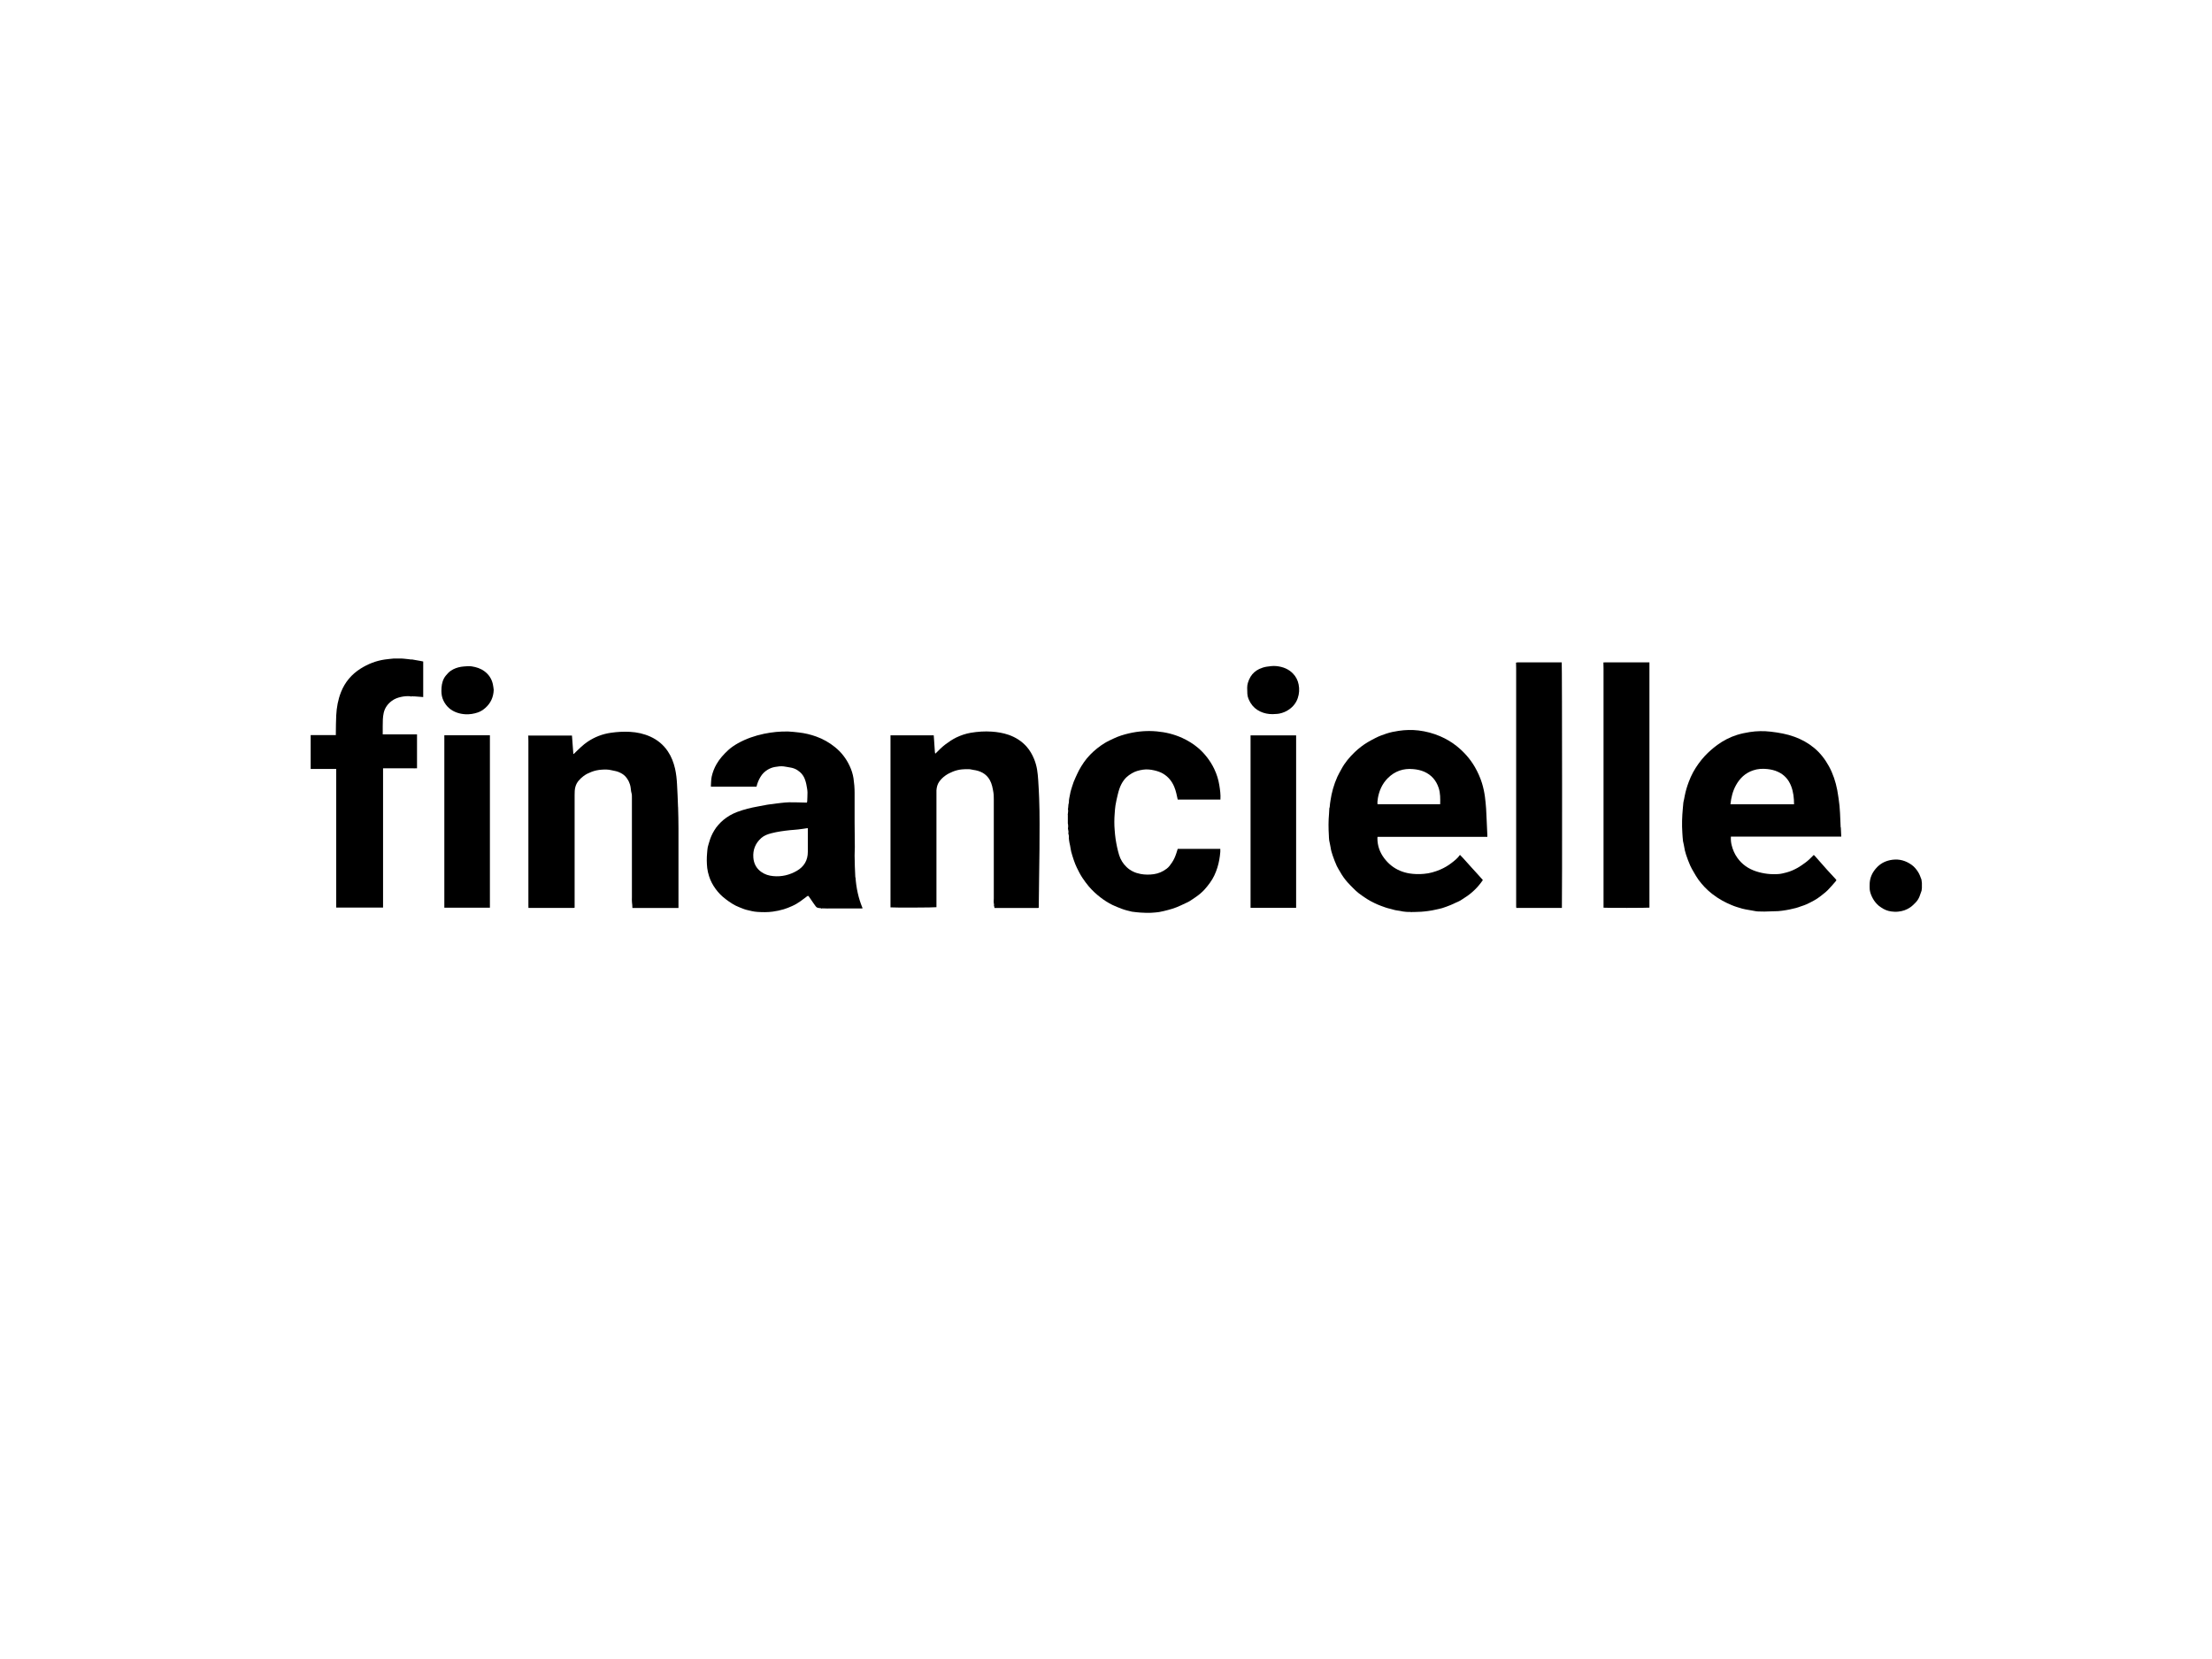<?xml version="1.0" encoding="UTF-8"?><svg id="a" xmlns="http://www.w3.org/2000/svg" viewBox="0 0 400 300"><path d="m219.59,139.08c-.39-.82-.87-1.58-1.44-2.29-.45-.56-.95-1.08-1.49-1.54-.87-.74-1.84-1.33-2.88-1.81-1.46-.66-2.99-1.04-4.58-1.18-1.71-.16-3.4-.03-5.07.36-.93.22-1.84.49-2.71.91-.55.26-1.12.51-1.64.83-.97.59-1.85,1.3-2.65,2.12-.83.85-1.48,1.82-2.04,2.86-.21.39-.38.81-.58,1.22-.26.54-.47,1.1-.64,1.67-.14.46-.3.93-.37,1.4-.08.48-.23.95-.21,1.44,0,.13-.05.26-.08.39,0,.03-.01.07-.01.11-.02.19-.03.38-.05.57h0s-.03.08-.04.13c.09.31.02.61-.01.92l-.05.02s.03.03.05.05c0,.51,0,1.02,0,1.53-.01,0-.03.02-.04.03.02.02.03.03.05.05.02.19.05.38.05.57,0,.14-.02.27-.04.41.01.06.03.13.04.19.05.22.09.45.02.67.01.04.03.08.04.13.02.13.08.26.07.39-.03.24,0,.48.03.71.03.33.12.66.19.99.07.36.11.73.2,1.09.14.52.3,1.03.47,1.53.16.46.33.92.55,1.36.3.62.61,1.23.99,1.81.36.54.74,1.06,1.16,1.56.62.73,1.32,1.38,2.08,1.97.69.54,1.42,1,2.2,1.39.53.26,1.08.46,1.63.68.62.24,1.26.39,1.9.54,2.26.31,3.54.19,3.61.19.43-.04.86-.05,1.28-.12.55-.1,1.1-.23,1.65-.38.52-.14,1.04-.29,1.53-.49.54-.21,1.06-.47,1.59-.72.25-.11.5-.22.73-.36.42-.26.83-.54,1.23-.82.55-.39,1.07-.82,1.53-1.33.33-.37.64-.76.94-1.17.62-.84,1.05-1.78,1.36-2.77.29-.93.45-1.88.53-2.84.01-.18,0-.36,0-.55h-7.7c-.08.27-.16.51-.24.76-.2.61-.45,1.21-.82,1.74-.27.4-.54.79-.94,1.09-.7.53-1.48.87-2.33.99-.79.11-1.59.11-2.39-.04-.96-.18-1.82-.57-2.53-1.25-.64-.61-1.09-1.34-1.35-2.18-.29-.96-.49-1.94-.64-2.93-.08-.52-.12-1.03-.16-1.55-.09-1-.08-2.01,0-3.01.04-.49.06-.99.14-1.47.11-.67.26-1.33.42-1.98.16-.66.35-1.31.67-1.91.24-.44.53-.85.89-1.2.29-.28.62-.5.97-.71.63-.39,1.32-.56,2.04-.67.67-.1,1.34-.03,2,.12.57.13,1.11.3,1.62.6.97.58,1.62,1.4,2.04,2.43.3.73.44,1.5.61,2.26h7.72c.06-.89-.06-1.75-.2-2.61-.16-1-.46-1.97-.9-2.89Z"/><path d="m74.42,119.27c-.47-.07-.94-.11-1.41-.16-.07,0-.37-.03-.43-.03-.45,0-.91,0-1.36,0-.55.06-1.1.1-1.64.18-1.58.23-3.03.8-4.38,1.65-1.63,1.03-2.82,2.44-3.53,4.23-.54,1.36-.8,2.78-.87,4.23-.06,1.06-.05,2.13-.07,3.2,0,.11,0,.22,0,.36h-4.55v6.12h4.62v25.07h8.47v-25.19c.37,0,.71,0,1.04,0,.34,0,.68,0,1.02,0s.68,0,1.02,0c.35,0,.7,0,1.05,0,.34,0,.68,0,1.02,0,.33,0,.67.03.99,0v-6.13h-6.2v-.33c0-.39,0-.78,0-1.17,0-.81,0-1.62.18-2.41.21-.9.72-1.6,1.46-2.15.49-.37,1.06-.58,1.65-.71.58-.13,1.17-.18,1.77-.12.03.09.08.09.13.01.19,0,.39,0,.58.01.51.04,1.02.08,1.55.12v-6.43c-.17-.03-.33-.07-.49-.1-.53-.1-1.06-.2-1.59-.28Z"/><path d="m347.48,159.24c0-.07,0-.15-.03-.21-.17-.45-.32-.9-.58-1.32-.33-.52-.72-1-1.23-1.35-1.03-.72-2.15-1.05-3.42-.89-1.08.14-2,.55-2.76,1.32-.89.91-1.39,1.98-1.37,3.26,0,.29-.01.58.02.86.08.55.28,1.06.55,1.55.28.51.64.95,1.08,1.33.13.11.28.2.42.3.55.39,1.17.64,1.83.73.42.06.85.08,1.28.03.8-.08,1.52-.33,2.17-.78.34-.23.64-.54.94-.84.32-.32.56-.7.73-1.12.13-.34.25-.69.37-1.04.02-.16.04-.33.06-.49v-.92c-.02-.14-.04-.29-.06-.43Z"/><path d="m154.67,158.67c-.09-1.31-.1-2.62-.13-3.94-.01-.5.04-1,.04-1.51,0-1.51-.04-3.02-.04-4.52,0-1.78-.01-3.55,0-5.33,0-.88-.07-1.75-.2-2.62-.12-.78-.36-1.53-.7-2.25-.62-1.33-1.49-2.46-2.64-3.39-1.03-.83-2.16-1.48-3.4-1.92-1.03-.37-2.08-.62-3.17-.74-.62-.06-1.24-.15-1.87-.17-1.48-.04-2.95.11-4.4.41-1.67.35-3.27.9-4.76,1.74-.62.35-1.21.75-1.73,1.23-.8.74-1.53,1.54-2.08,2.49-.42.72-.71,1.47-.89,2.27-.12.55-.11,1.13-.15,1.7,0,.04,0,.08.02.14h8.23c.14-.62.38-1.2.7-1.74.32-.56.77-1,1.31-1.33.4-.24.85-.42,1.33-.5.53-.09,1.05-.17,1.58-.1.4.05.79.14,1.19.2.45.07.88.22,1.26.46.66.42,1.16,1,1.41,1.76.09.27.18.53.23.82.08.48.2.96.21,1.45,0,.53-.03,1.07-.05,1.6,0,.08-.03.16-.05.25-.12,0-.22,0-.32,0-.97-.02-1.93-.06-2.9-.05-.5,0-1,.07-1.5.12-.51.05-1.03.13-1.54.2-.31.04-.62.06-.93.12-.55.09-1.1.21-1.65.31-1.3.23-2.57.54-3.81,1.01-.9.35-1.74.82-2.47,1.44-.64.55-1.22,1.18-1.65,1.91-.38.63-.68,1.29-.88,2.01-.09.34-.22.67-.29,1.01-.07.33-.07.68-.11,1.02-.09.92-.08,1.83.02,2.75.06.5.18.98.33,1.46.26.85.69,1.63,1.21,2.34.5.68,1.09,1.28,1.78,1.8.78.59,1.58,1.14,2.51,1.49.43.16.85.36,1.31.47.63.15,1.25.32,1.91.36.94.06,1.86.08,2.8-.05.67-.09,1.32-.23,1.97-.42.52-.15,1.01-.36,1.51-.58.55-.24,1.07-.55,1.56-.9.39-.28.77-.57,1.15-.86.16-.12.23-.12.33.02.15.19.27.4.41.59.27.39.53.79.82,1.17.11.15.26.28.47.3.03,0,.05.01.08.02.14.02.28.03.42.05.05.09.11.07.18.02.31,0,.62.02.93.02.01.02.03.03.04.05,0-.02.02-.03.03-.05,1.41,0,2.82,0,4.23,0,.63,0,1.25,0,1.88,0,.08,0,.15-.01.22-.02,0-.04,0-.05,0-.06-.75-1.78-1.13-3.64-1.27-5.55Zm-8.59-8.59c0,1.32,0,2.65,0,3.97,0,1.51-.67,2.66-1.98,3.42-1.32.76-2.74,1.1-4.26.96-.8-.07-1.55-.3-2.21-.78-.87-.63-1.32-1.51-1.4-2.56-.11-1.4.36-2.6,1.43-3.55.52-.46,1.16-.69,1.82-.86,1.12-.29,2.25-.44,3.39-.56.49-.05.98-.07,1.47-.13.55-.06,1.1-.15,1.64-.23.02,0,.04,0,.1.02,0,.09,0,.19,0,.29Z"/><path d="m268.96,151.33c0-.11,0-.19,0-.27-.04-.89-.09-1.78-.12-2.68-.04-1.42-.13-2.84-.31-4.25-.11-.85-.29-1.69-.54-2.51-.32-1.03-.76-2-1.3-2.94-.84-1.44-1.92-2.66-3.21-3.71-.93-.75-1.95-1.36-3.05-1.83-1.26-.54-2.57-.89-3.92-1.05-1.2-.14-2.4-.11-3.59.07-.76.11-1.52.26-2.25.51-.65.22-1.31.45-1.92.77-.47.25-.96.49-1.42.77-.85.51-1.63,1.11-2.34,1.79-.95.91-1.8,1.91-2.42,3.08-.24.46-.52.9-.73,1.38-.32.71-.59,1.45-.8,2.2-.19.68-.34,1.37-.44,2.07-.06.38-.12.75-.14,1.13,0,.11-.05.22-.08.32,0,.02,0,.05,0,.07-.02.3-.03.61-.05.91-.12,1.3-.11,2.6-.03,3.9.02.3.01.61.06.91.06.42.2.82.25,1.24.07.53.22,1.03.39,1.52.21.63.46,1.25.73,1.86.17.38.42.73.62,1.09.37.67.81,1.28,1.31,1.85.33.37.69.73,1.04,1.08.31.31.62.62.96.88.5.39,1.03.75,1.56,1.09.42.27.87.5,1.32.72.39.19.79.36,1.19.51.54.2,1.07.4,1.63.52.31.07.62.18.93.25.27.06.54.08.82.13.21.03.41.09.61.12.22.03.44.06.66.07.25.01.51,0,.76.01.03.09.08.09.13.01.15,0,.31,0,.46,0,.84-.01,1.68-.06,2.52-.18.48-.07.95-.14,1.42-.26.37-.09.75-.15,1.11-.26.5-.16,1-.34,1.49-.54.33-.13.65-.29.97-.44.27-.12.55-.23.81-.38.29-.16.55-.37.83-.54.65-.4,1.23-.87,1.78-1.4.56-.54,1.05-1.14,1.49-1.78-.68-.76-1.36-1.53-2.06-2.28-.69-.74-1.34-1.54-2.08-2.27-.43.62-.99,1.05-1.55,1.48-.61.47-1.28.86-2,1.17-.96.41-1.94.7-2.98.78-.88.08-1.76.06-2.64-.08-.58-.1-1.15-.26-1.69-.49-1.15-.49-2.08-1.25-2.83-2.24-.81-1.07-1.24-2.28-1.24-3.62,0-.08.01-.16.02-.26h19.85Zm-19.81-6.93c.24-1.41.79-2.67,1.81-3.69,1.27-1.27,2.81-1.8,4.6-1.63.67.06,1.34.19,1.96.46,1.33.58,2.19,1.58,2.64,2.95.31.96.29,1.93.27,2.94h-11.33c-.04-.36,0-.7.06-1.04Z"/><path d="m332.85,149.63c-.09-1.74-.09-3.48-.37-5.21-.09-.52-.15-1.04-.25-1.56-.29-1.51-.77-2.96-1.51-4.31-.7-1.27-1.57-2.4-2.7-3.33-1.06-.87-2.23-1.51-3.51-1.98-1.39-.51-2.84-.76-4.3-.93-1.27-.15-2.54-.13-3.81.07-.77.12-1.53.28-2.28.51-.64.2-1.25.45-1.84.75-.61.31-1.19.67-1.75,1.08-.81.6-1.56,1.25-2.25,1.99-.83.9-1.53,1.88-2.12,2.95-.31.56-.56,1.16-.79,1.76-.3.8-.55,1.62-.71,2.46-.05.24-.09.48-.14.72-.04.19-.1.38-.12.58-.04.33-.06.67-.09,1-.14,1.46-.19,2.93-.09,4.4.03.51.06,1.01.12,1.52.04.3.16.59.19.89.07.54.2,1.07.37,1.58.22.66.46,1.31.74,1.94.17.4.4.78.62,1.16.28.48.56.98.89,1.43.71.96,1.52,1.82,2.47,2.55.58.45,1.19.86,1.84,1.22.54.3,1.09.55,1.65.79.63.27,1.28.46,1.94.65.41.12.83.17,1.25.25.18.04.37.07.56.1.21.04.41.08.62.11.18.03.35.05.53.05.18,0,.97.02,1.04.02.84-.03,1.69-.04,2.53-.08.46-.03.93-.11,1.39-.18.22-.03.44-.07.65-.12.37-.08.75-.16,1.12-.26.31-.08.61-.19.91-.3.37-.13.76-.24,1.11-.41.86-.42,1.71-.84,2.46-1.44.45-.36.91-.7,1.31-1.1.49-.49.93-1.03,1.39-1.55.21-.24.2-.24-.02-.48-.51-.55-1.02-1.09-1.52-1.65-.73-.82-1.45-1.64-2.17-2.46-.07-.07-.15-.14-.22-.21-.51.51-.99,1.01-1.55,1.41-.44.31-.88.64-1.34.9-.65.36-1.32.67-2.05.86-.45.11-.9.24-1.37.28-1.41.11-2.79-.05-4.14-.49-1.39-.46-2.53-1.25-3.38-2.45-.5-.7-.83-1.48-1.03-2.31-.12-.48-.16-.98-.13-1.52h19.96c-.03-.58-.05-1.13-.08-1.67Zm-19.93-4.2c.13-1.22.41-2.38,1-3.44.7-1.27,1.69-2.21,3.09-2.68.84-.29,1.71-.34,2.59-.24.65.07,1.28.21,1.87.48,1.19.53,1.98,1.43,2.44,2.64.39,1.04.51,2.13.51,3.25h-11.5Z"/><path d="m122.61,145.93c-.04-1.36-.11-2.73-.18-4.09-.05-.96-.15-1.91-.36-2.85-.26-1.11-.66-2.17-1.3-3.12-.8-1.19-1.86-2.07-3.16-2.66-1.17-.53-2.41-.8-3.69-.87-1.16-.06-2.31,0-3.46.17-1.53.22-2.92.76-4.19,1.61-.41.27-.8.6-1.17.93-.46.41-.9.86-1.35,1.29-.02,0-.04,0-.07.01-.08-1.11-.17-2.22-.25-3.34h-.34c-2.34,0-4.69,0-7.03,0-.15,0-.31,0-.46,0-.04.01-.08.03-.12.04.02.03.04.05.05.08,0,.29.02.57.02.86,0,5.05,0,10.09,0,15.14,0,4.86,0,9.72,0,14.59,0,.15,0,.3.01.46h.28c2.59,0,5.18,0,7.77,0,.08,0,.16,0,.25-.01l.05-.06c0-.05,0-.1,0-.15,0-2.29,0-4.58,0-6.86,0-4.43,0-8.87,0-13.3,0-.52,0-1.05.15-1.55.23-.82.8-1.4,1.46-1.91.43-.33.9-.55,1.41-.75.61-.24,1.24-.37,1.88-.41.59-.04,1.17-.05,1.77.1.43.11.88.15,1.3.33.44.19.87.42,1.2.78.24.26.44.55.6.87.18.37.3.75.36,1.16.05.31.05.62.14.92.11.35.09.71.09,1.06,0,5.96,0,11.92,0,17.89,0,.22-.02.45,0,.67,0,.22.04.43.06.65.01.19.02.38.03.58h8.33v-.13c0-4.74,0-9.48,0-14.22,0-1.29-.03-2.59-.07-3.88Z"/><path d="m187.74,141.06c-.04-.63-.1-1.26-.2-1.88-.11-.66-.29-1.3-.54-1.92-.34-.83-.78-1.59-1.37-2.26-.89-.99-1.98-1.68-3.24-2.12-.99-.34-2.01-.51-3.05-.58-1.27-.09-2.54,0-3.8.21-.91.16-1.78.45-2.61.85-.69.34-1.32.76-1.93,1.22-.67.5-1.25,1.09-1.83,1.68-.02,0-.04,0-.06,0-.02-.08-.04-.16-.05-.24-.05-.74-.1-1.47-.15-2.21-.02-.27-.04-.55-.06-.84h-7.82v31.11c.52.07,8.07.04,8.31-.03v-.36c0-6.78,0-13.57,0-20.35,0-.14,0-.29,0-.43.04-.57.18-1.11.51-1.57.62-.87,1.48-1.42,2.46-1.81.53-.21,1.07-.35,1.64-.4.41-.04.82-.05,1.23-.04.28,0,.55.09.83.13.59.08,1.15.23,1.67.52.56.31.99.75,1.31,1.32.39.7.52,1.47.65,2.25.07.41.06.84.07,1.26,0,.77,0,1.54,0,2.31,0,5.19,0,10.39,0,15.58,0,.18-.01.36-.02.55,0,.04,0,.08,0,.12.02.19.05.37.07.56-.07.05-.07.09,0,.12.03.12.06.25.08.38h.17c2.52,0,5.04,0,7.57,0,.07,0,.14,0,.21-.01.02-.02.03-.04.05-.06.02-1.68.04-3.36.06-5.05.02-1.82.06-3.63.07-5.45.01-3.11.06-6.22-.06-9.32-.04-1.08-.1-2.15-.17-3.23Z"/><path d="m282.12,119.78c-2.56,0-5.12,0-7.68,0-.08,0-.16.02-.24.03l-.05.14c0,.3.02.59.02.89,0,13.94,0,27.87,0,41.81,0,.43,0,.86,0,1.29,0,.08.02.16.03.24h8.24c.06-.38.04-44.17-.03-44.4h-.29Z"/><path d="m290.24,119.78c-.08,0-.21,0-.29.01,0,.03,0,.1,0,.16,0,.32.02.64.02.95,0,14.25,0,28.51,0,42.76,0,.16,0,.32,0,.48.44.06,8.1.04,8.3-.01v-44.35h-.35c-2.56,0-5.12,0-7.68,0Z"/><path d="m80.35,164.14h8.24v-31.18h-8.24v31.18Z"/><path d="m226.14,164.16h8.24v-31.18h-8.24v31.18Z"/><path d="m233.83,121.82c-.82-.86-1.86-1.25-3.02-1.37-.59-.06-1.18.02-1.77.11-.46.07-.9.22-1.32.41-.67.32-1.21.79-1.59,1.42-.2.33-.36.71-.47,1.08-.08.29-.14.6-.13.92.02.36.01.71.03,1.07.03.62.29,1.16.59,1.66.42.69,1.02,1.21,1.77,1.56.69.32,1.42.46,2.18.46.42-.03.84-.02,1.25-.1.64-.13,1.25-.38,1.79-.77.73-.52,1.26-1.2,1.54-2.04.27-.8.32-1.63.15-2.47-.15-.75-.48-1.4-1.01-1.95Z"/><path d="m87.62,121.4c-.69-.52-1.48-.77-2.33-.9-.48-.08-.96-.01-1.43.02-.66.05-1.3.21-1.9.51-.34.18-.66.39-.93.68-.28.3-.55.59-.74.95-.38.71-.47,1.48-.47,2.28,0,.61.1,1.19.36,1.73.51,1.07,1.33,1.81,2.47,2.2.49.17.99.26,1.51.29.78.04,1.53-.08,2.26-.33.5-.17.95-.47,1.35-.82.98-.87,1.46-1.96,1.51-3.26-.05-.35-.08-.71-.16-1.05-.22-.95-.72-1.72-1.5-2.3Z"/><path d="m274.15,119.95s.04-.09.05-.14c-.04.02-.07.04-.11.06.02.03.04.05.06.08Z"/></svg>